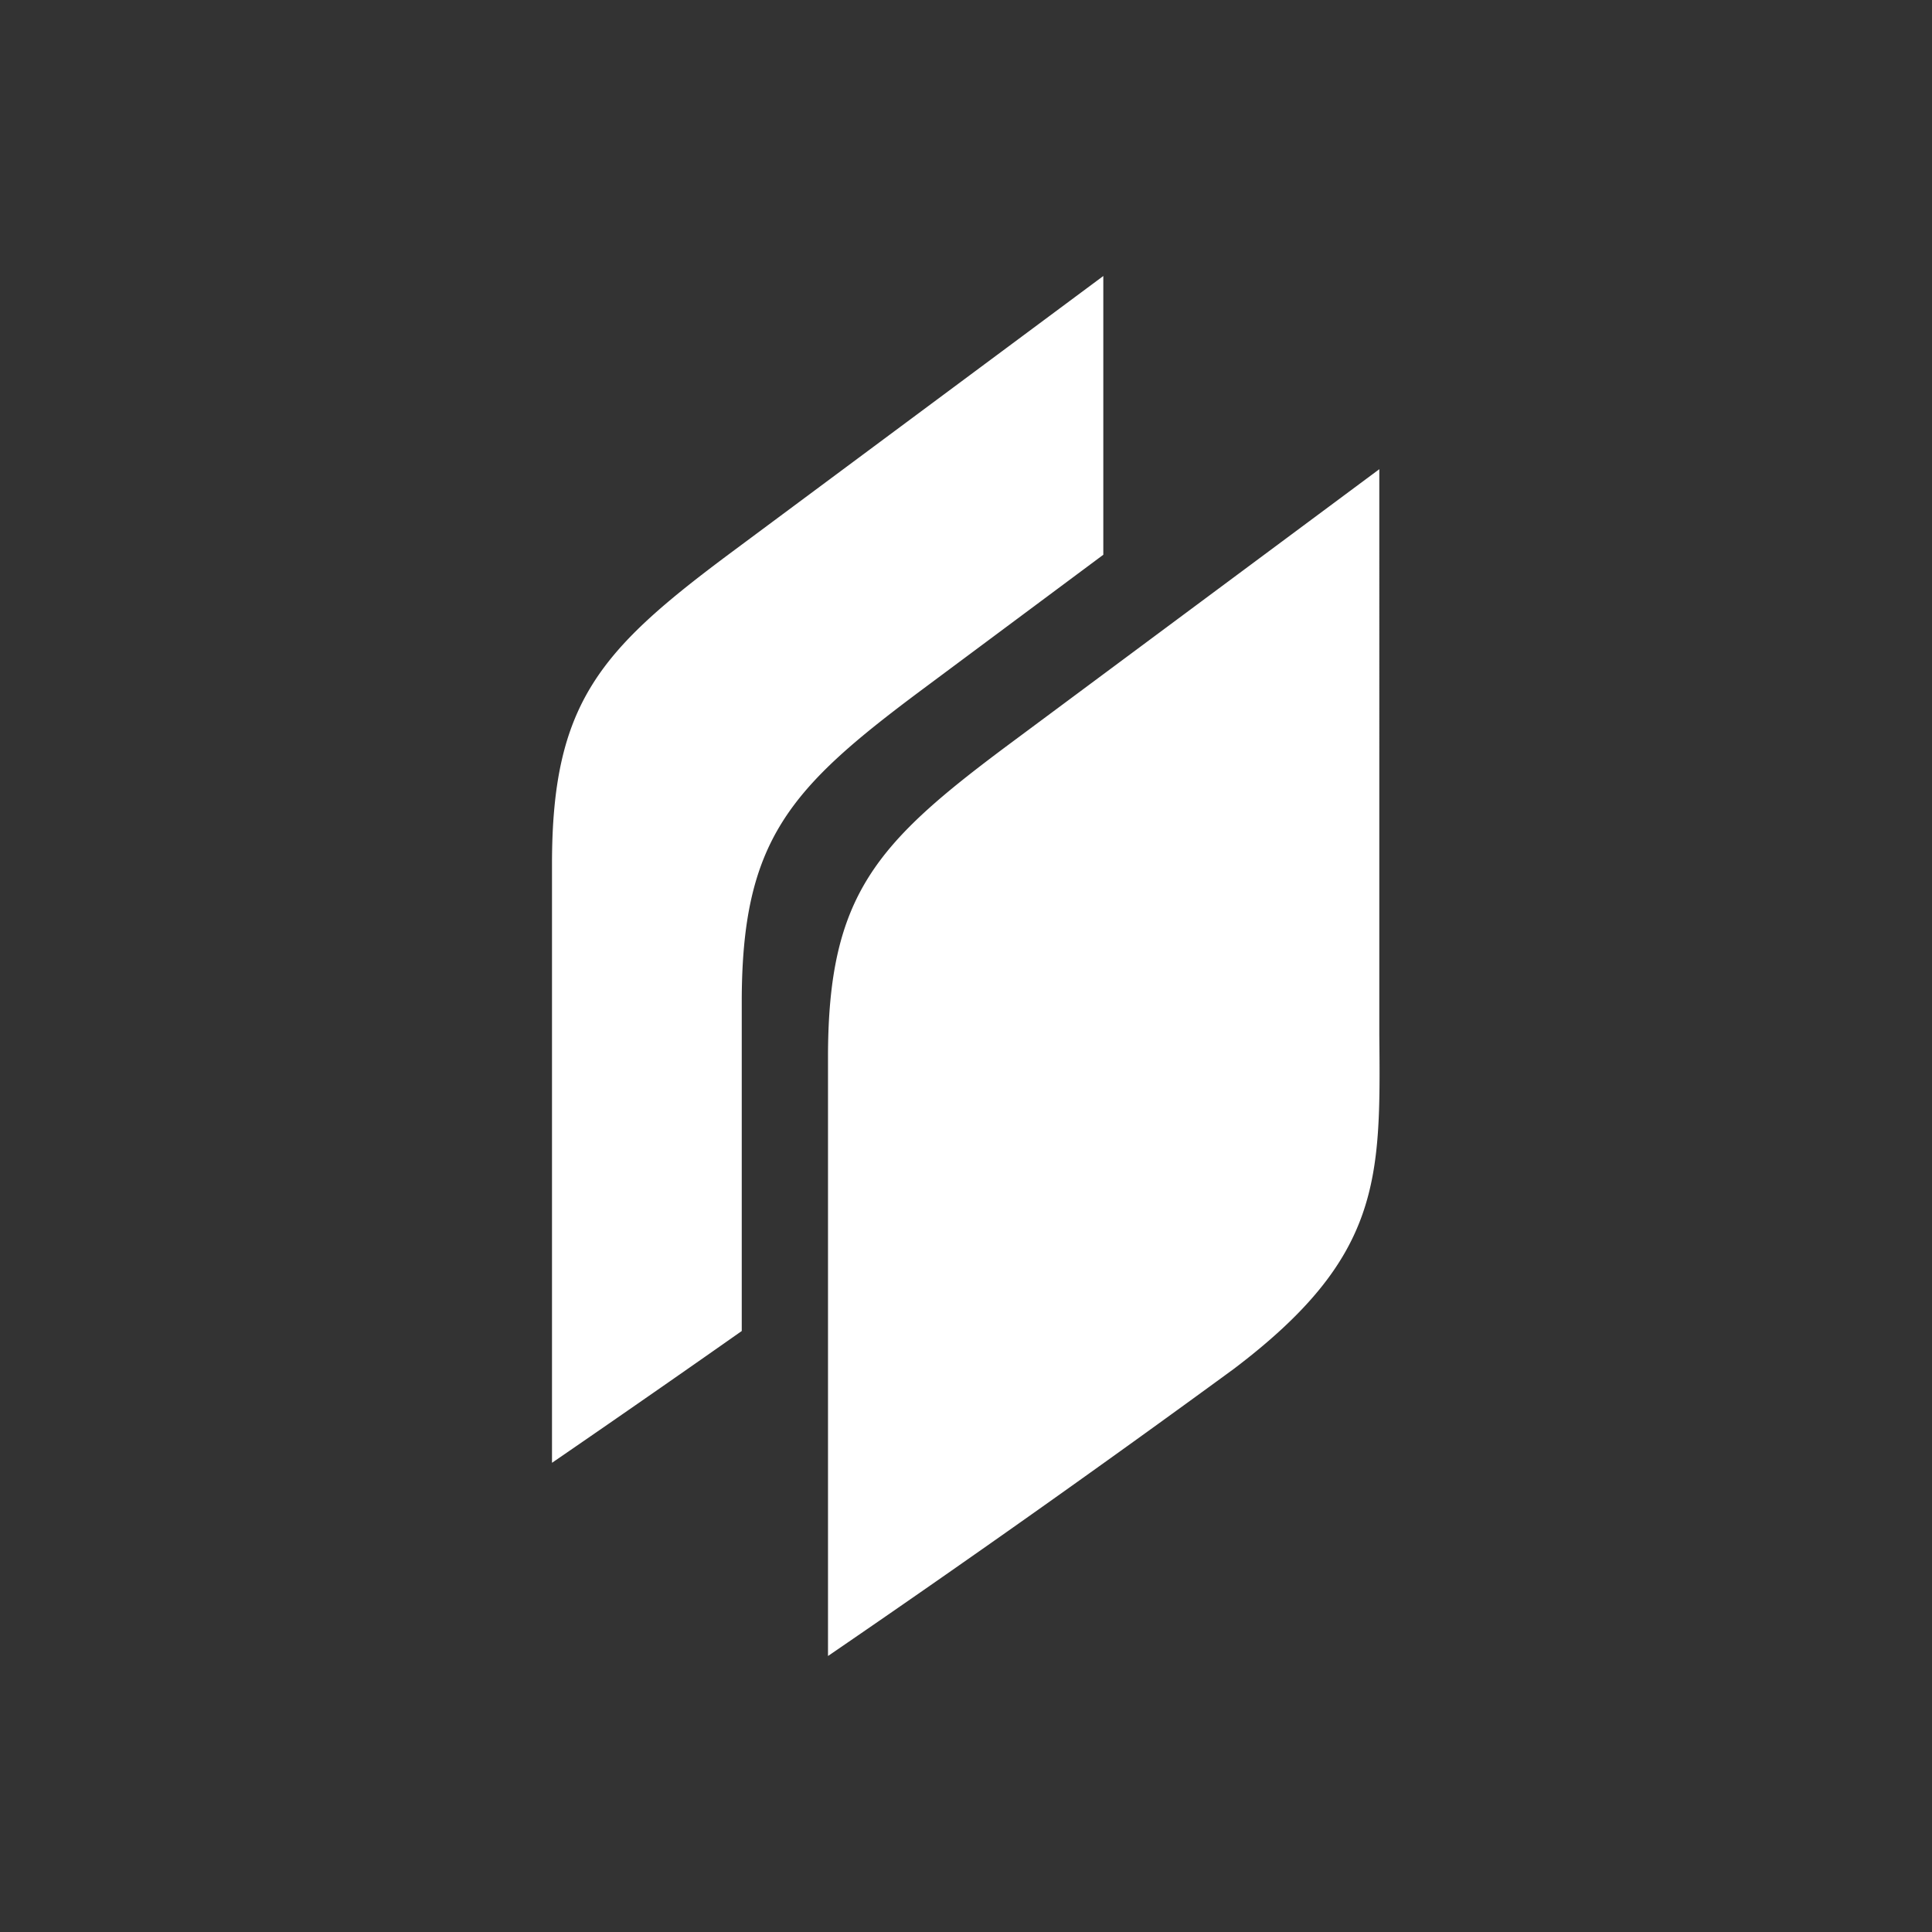 <svg xmlns="http://www.w3.org/2000/svg" viewBox="0 0 28 28" style="background:#000;fill:#fff"><rect x="0" y="0" width="28" height="28" fill="#333333" stroke="none"/><path d="M8 12.52v8.68s1.3-.89 2.75-1.91v-4.77c0-2.35.7-3.1 2.62-4.53l2.62-1.95V4l-5.37 3.99C8.71 9.41 8 10.17 8 12.52ZM12 24v-8.68c0-2.35.7-3.1 2.62-4.53l5.37-3.99V15c.02 2.1.03 3.22-2.11 4.84A226.84 226.84 0 0 1 12 24"/></svg>